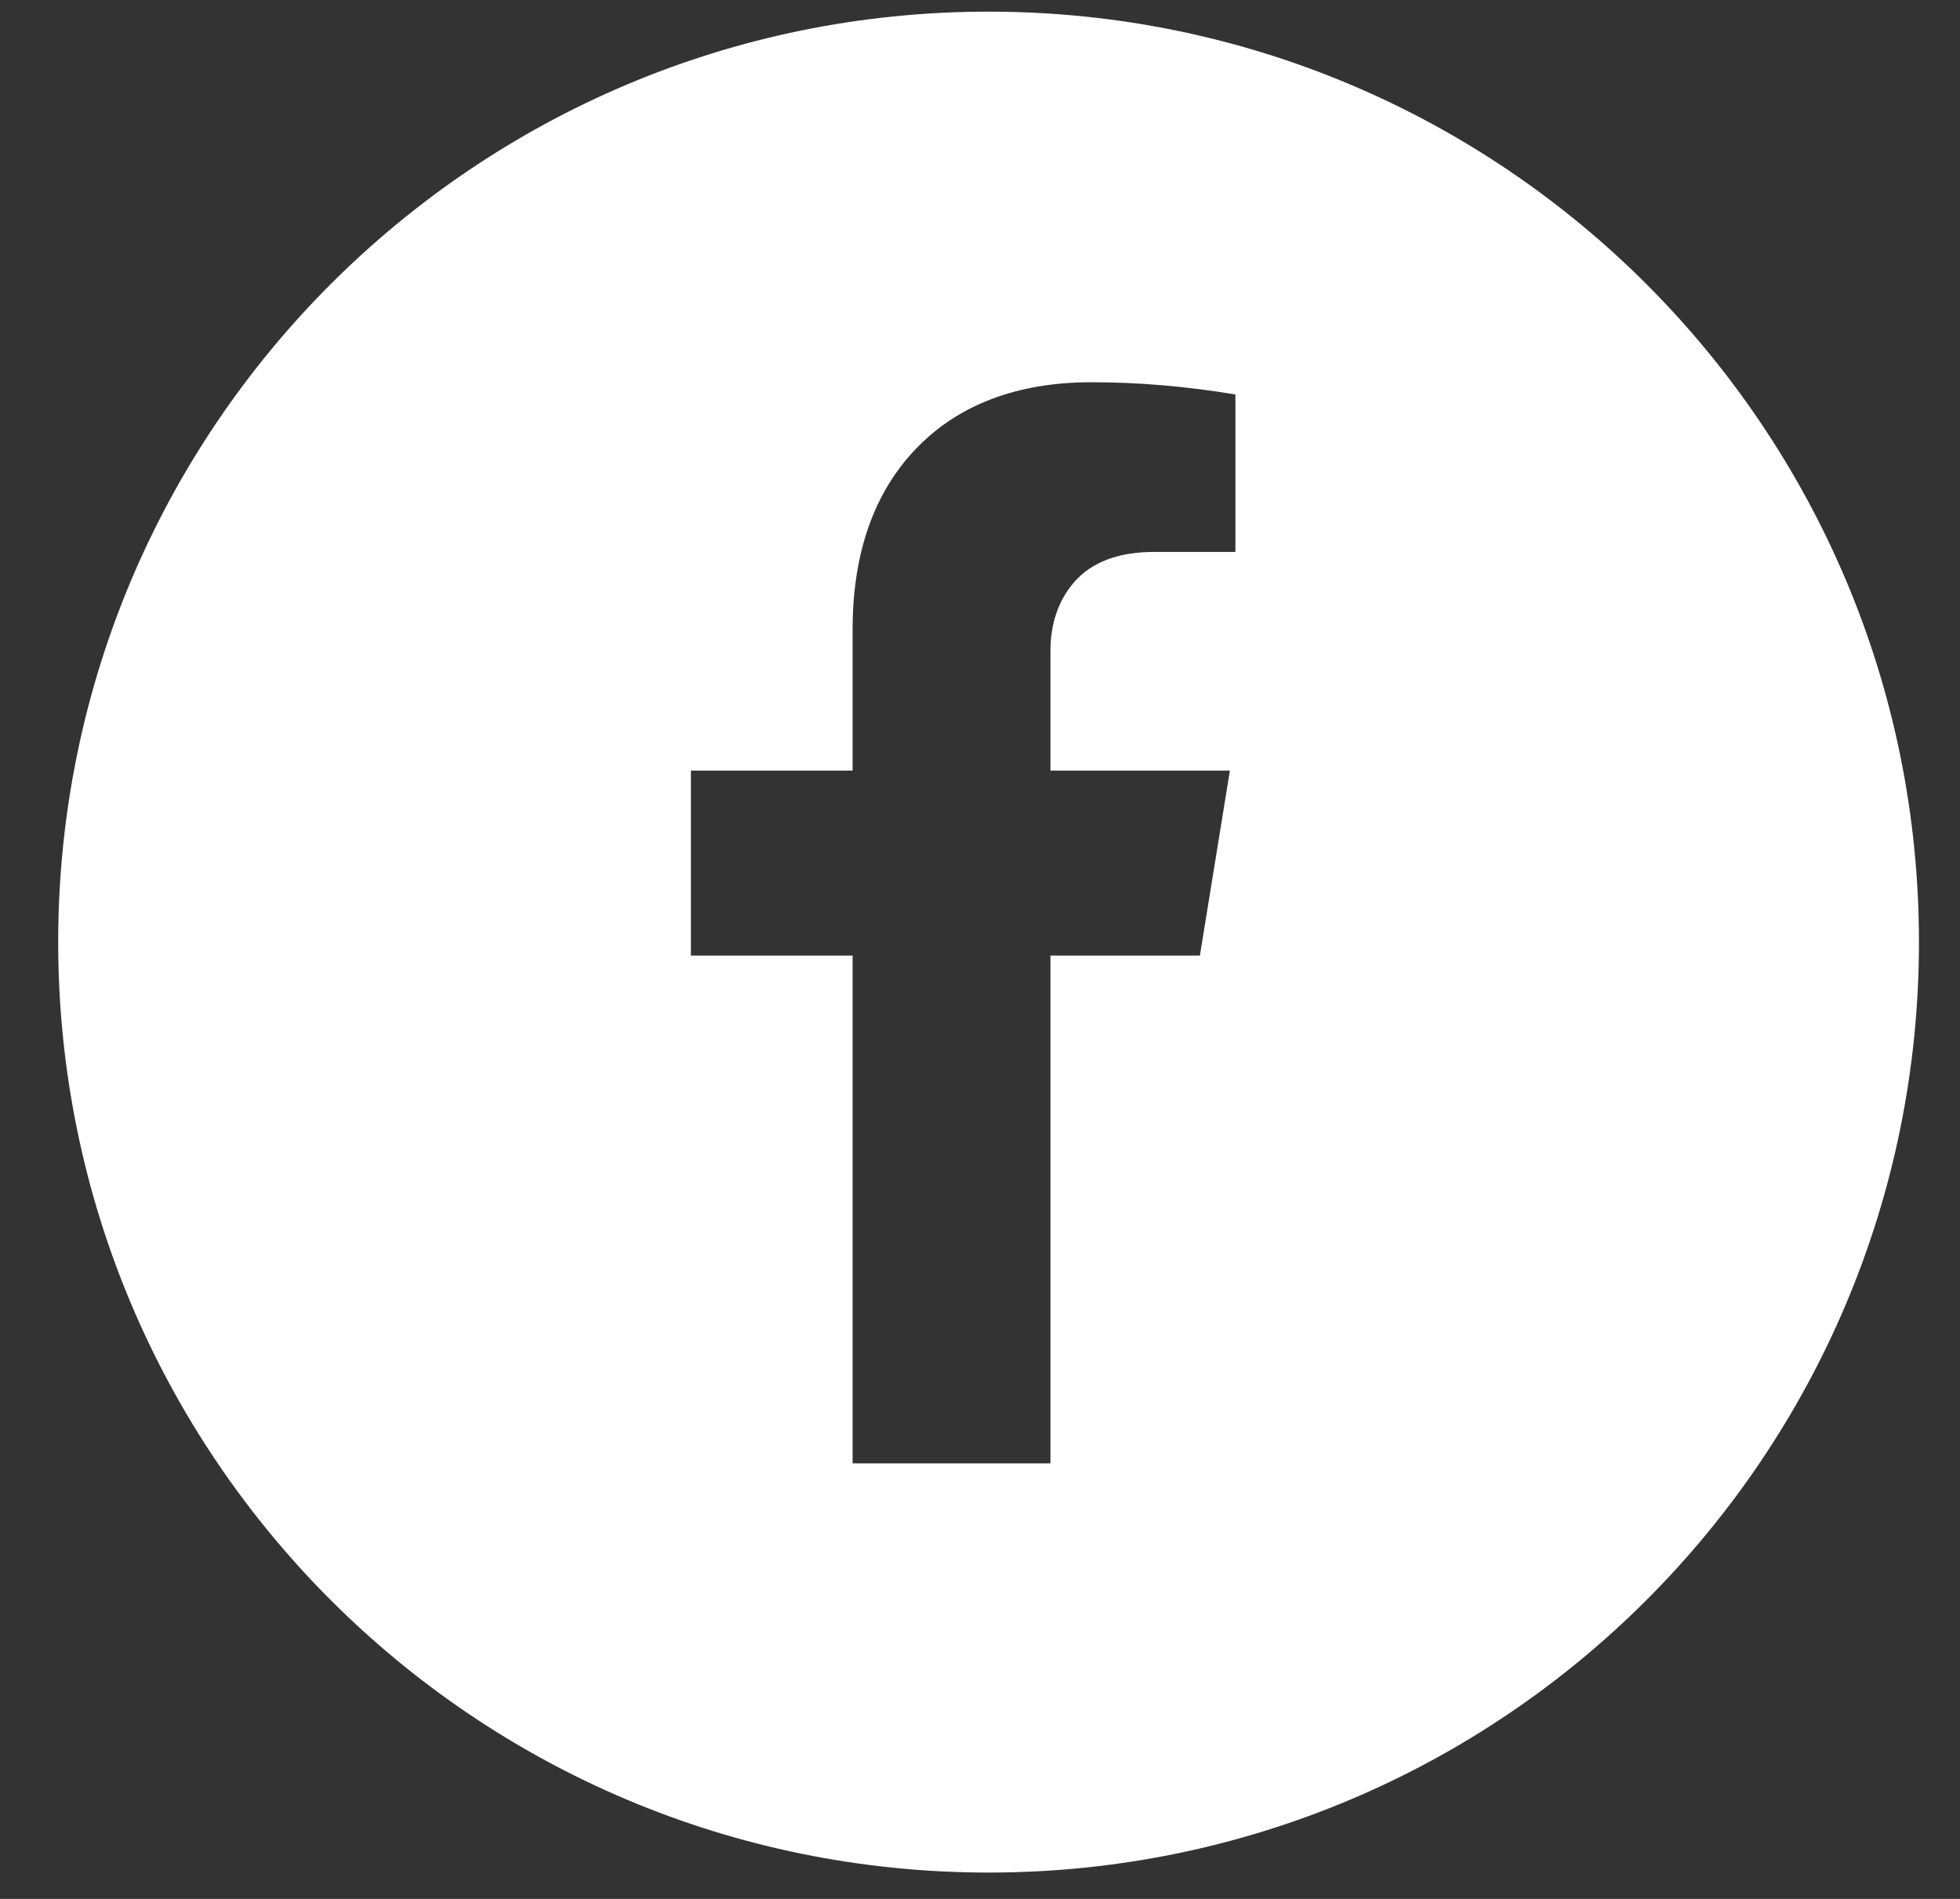 <?xml version="1.0" encoding="UTF-8"?>
<svg width="32px" height="31px" viewBox="0 0 32 31" version="1.1" xmlns="http://www.w3.org/2000/svg" xmlns:xlink="http://www.w3.org/1999/xlink">
    <rect x="0" y="0" width="32" height="31" fill="#333333" stroke="none"/>
    <title>FB</title>
    <g id="Page-1" stroke="none" stroke-width="1" fill="none" fill-rule="evenodd">
        <g id="logo" transform="translate(-3283.7, -773.441)" fill="#FFFFFF">
            <g id="Shape" transform="translate(3284.65, 773.631)">
                <path d="M15.19,0 C6.8,0 0,6.8 0,15.19 C0,23.58 6.8,30.38 15.19,30.38 C23.58,30.38 30.38,23.58 30.38,15.19 C30.38,6.81 23.59,0 15.19,0 Z M19.21,8.82 L17.9,8.82 C17.32,8.82 16.88,8.98 16.59,9.31 C16.33,9.61 16.2,9.99 16.2,10.44 L16.2,12.39 L19.13,12.39 L18.64,15.41 L16.2,15.41 L16.2,23.7 L12.97,23.7 L12.97,15.41 L10.33,15.41 L10.33,12.39 L12.97,12.39 L12.97,10.09 C12.97,8.82 13.33,7.83 14.02,7.12 C14.71,6.41 15.67,6.05 16.87,6.05 C17.66,6.05 18.44,6.12 19.22,6.25 L19.22,8.82 L19.21,8.82 Z"></path>
            </g>
        </g>
    </g>
</svg>